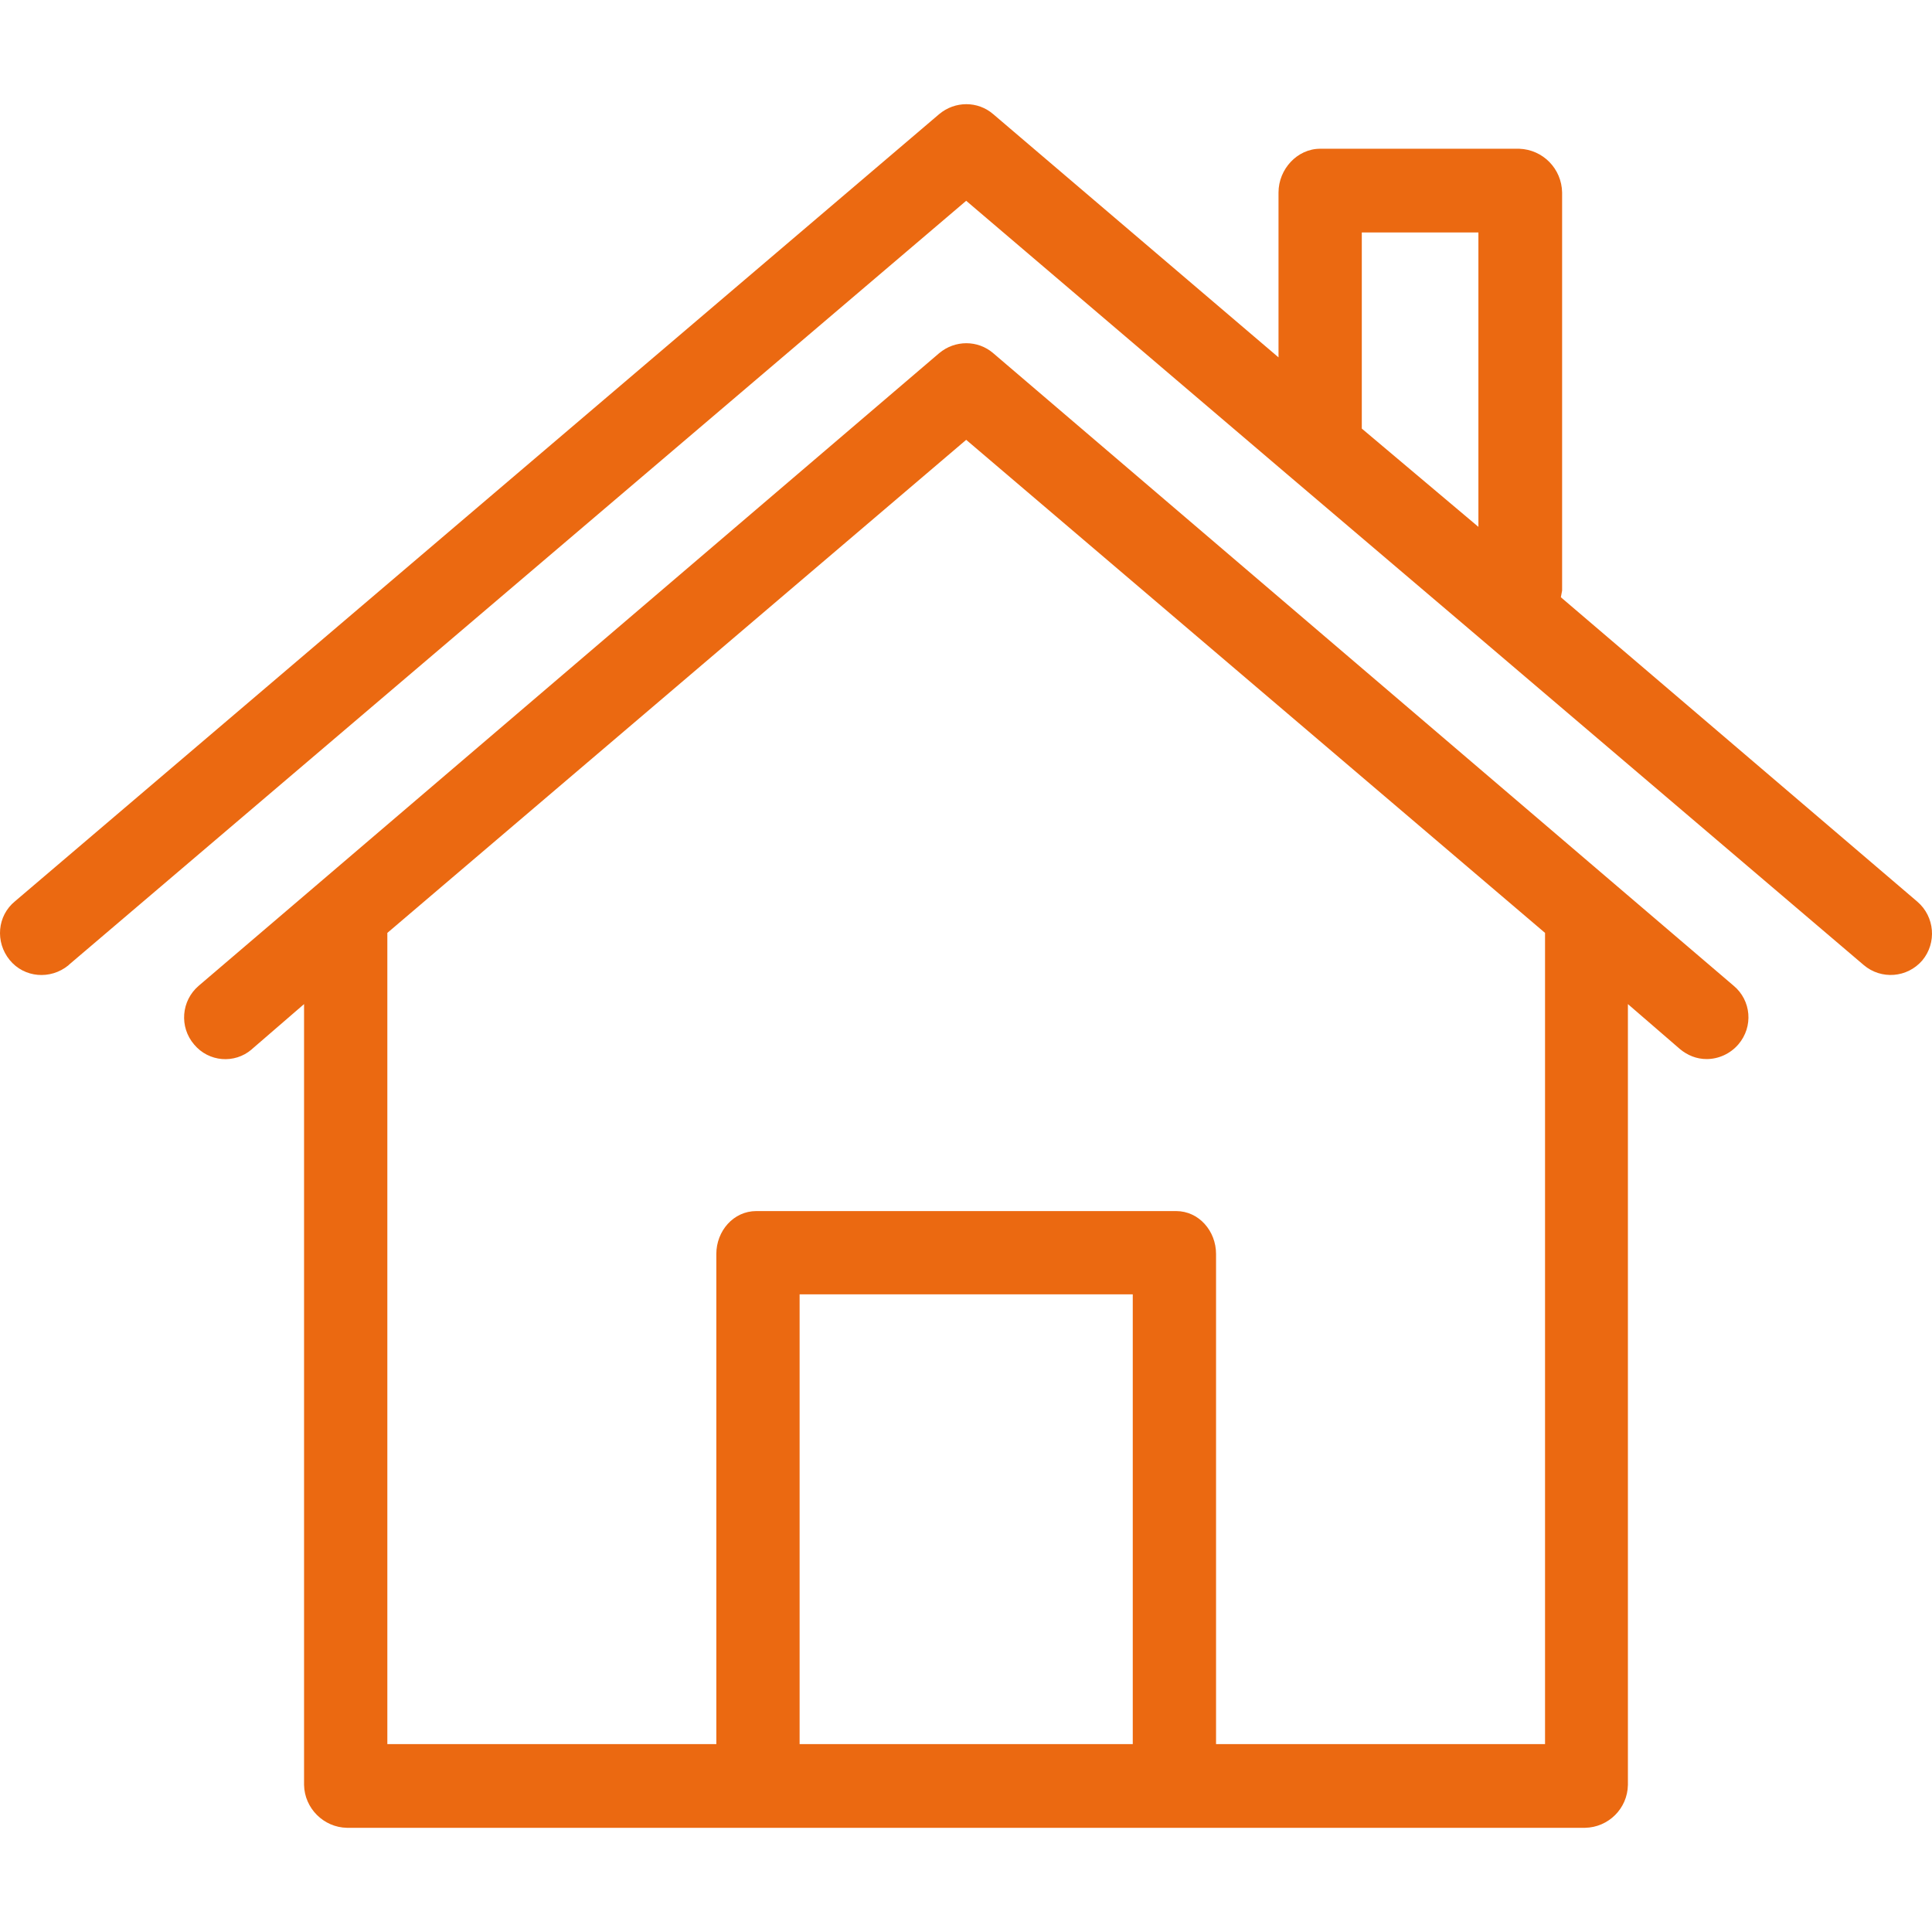 <svg xmlns="http://www.w3.org/2000/svg" xmlns:xlink="http://www.w3.org/1999/xlink" width="512" height="512" x="0" y="0" viewBox="0 0 463.937 463.937" style="enable-background:new 0 0 512 512" xml:space="preserve"><g><path d="m460.414 216.518-85.6-73.1c.1-.5.2-1 .3-1.6v-95.6c-.1-5.7-4.6-10.3-10.3-10.5h-47.8c-5.5 0-10 4.9-10 10.5v39.6l-68.5-58.4c-3.7-3.2-9.2-3.2-13 0l-221.9 189c-4.3 3.5-4.8 9.8-1.3 14.1s9.8 4.8 14.1 1.3l.2-.2 215.4-183.4 77.1 65.7 46.1 39.2 92.3 78.6c4.2 3.6 10.5 3.1 14.1-1.1 3.5-4.2 3-10.5-1.2-14.1zm-105.4-90-28-23.6v-47.1h28v70.7z" fill="#eb6911" opacity="1" data-original="#000000"></path><path d="m416.314 236.718-28.1-24-149.7-127.9c-3.7-3.2-9.2-3.2-13 0l-149.7 127.9-28.1 24c-4.2 3.6-4.7 9.9-1.1 14.1 3.5 4.2 9.7 4.7 13.8 1.2l.1-.1 12.5-10.8v187.5c.1 5.6 4.7 10.2 10.3 10.3h297.3c5.6-.1 10.2-4.6 10.3-10.3v-187.5l12.5 10.8c1.8 1.5 4 2.4 6.4 2.4 2.9 0 5.7-1.3 7.6-3.5 3.7-4.3 3.1-10.6-1.1-14.1zm-144.3 182.1h-80v-108h80v108zm20 0v-117.7c0-5.5-4.1-10.3-9.6-10.3h-100.8c-5.5 0-9.6 4.8-9.6 10.3v117.7h-79v-194.8l139-118.4 139 118.4v194.8h-79z" fill="#eb6911" opacity="1" data-original="#000000"></path></g></svg>